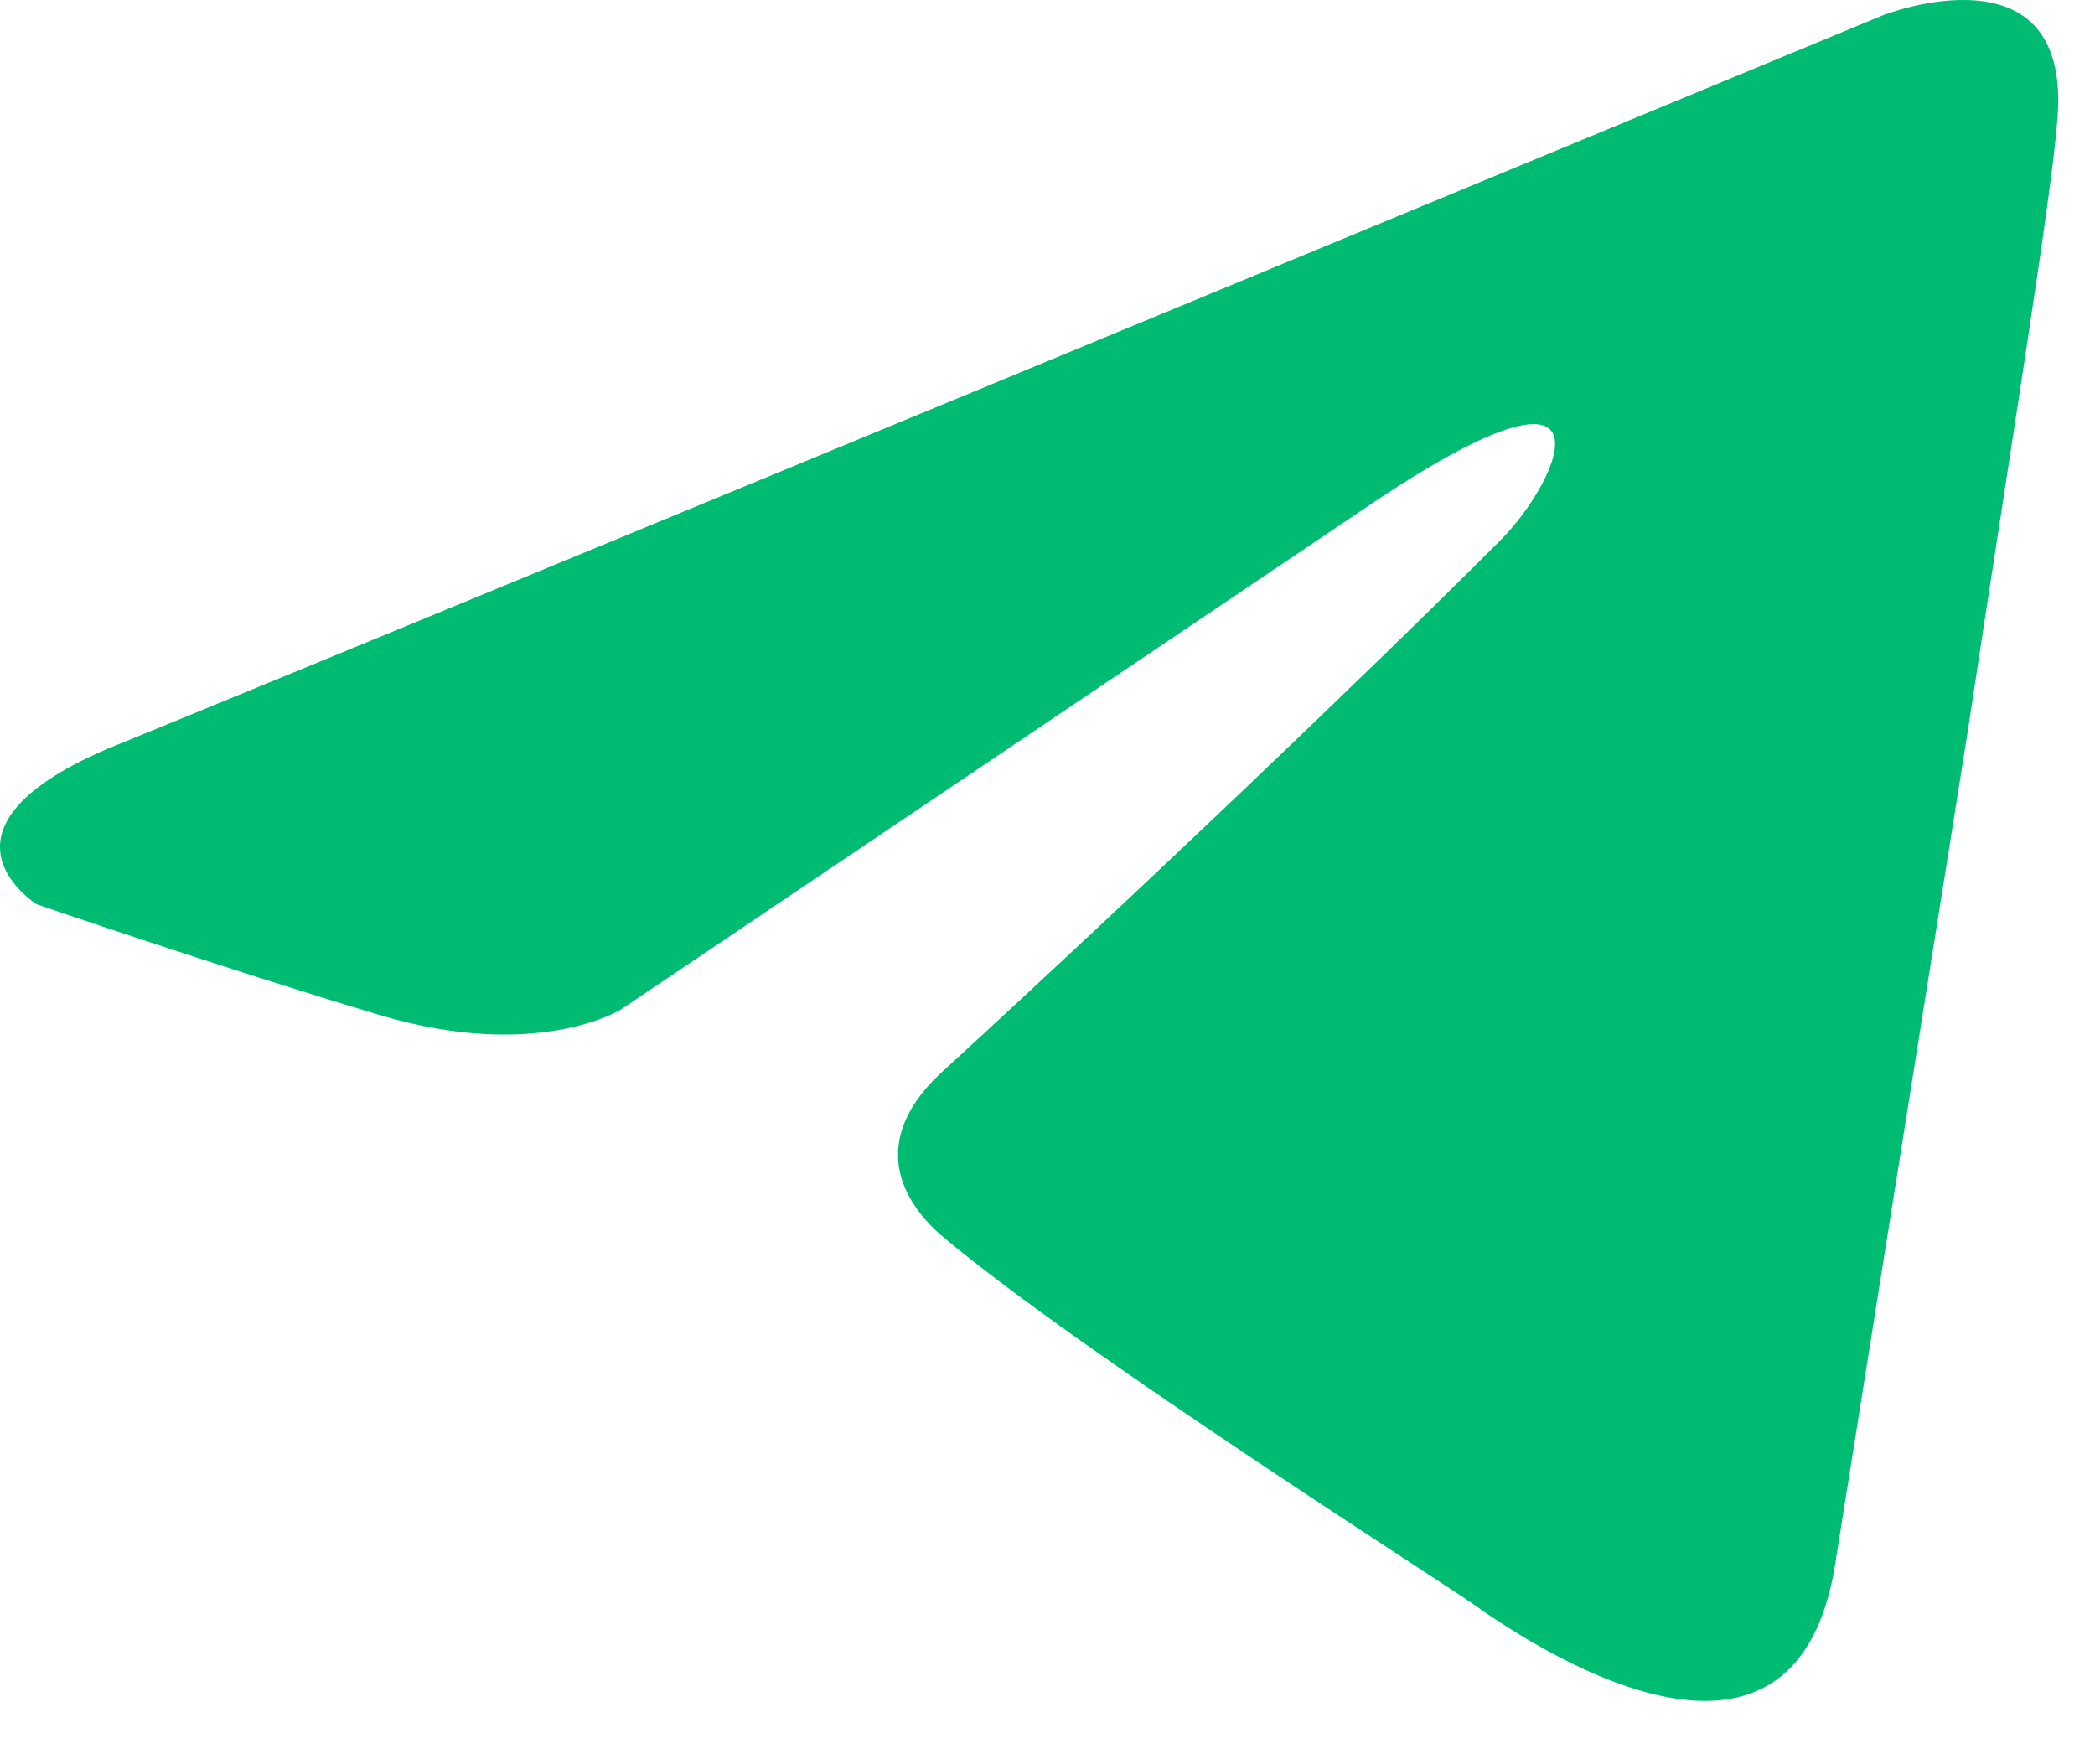 <svg width="19" height="16" viewBox="0 0 19 16" fill="none" xmlns="http://www.w3.org/2000/svg">
<path d="M17.083 0.136C14.621 1.156 4.062 5.53 1.144 6.722C-0.812 7.485 0.333 8.201 0.333 8.201C0.333 8.201 2.003 8.774 3.435 9.203C4.867 9.633 5.63 9.156 5.63 9.156L12.359 4.622C14.745 3 14.172 4.336 13.6 4.908C12.359 6.149 10.307 8.105 8.589 9.68C7.825 10.348 8.207 10.921 8.541 11.207C9.782 12.257 13.17 14.405 13.361 14.548C14.369 15.262 16.352 16.289 16.654 14.118L17.847 6.626C18.229 4.097 18.61 1.759 18.658 1.091C18.801 -0.532 17.083 0.136 17.083 0.136Z" fill="#00BC72"/>
</svg>
